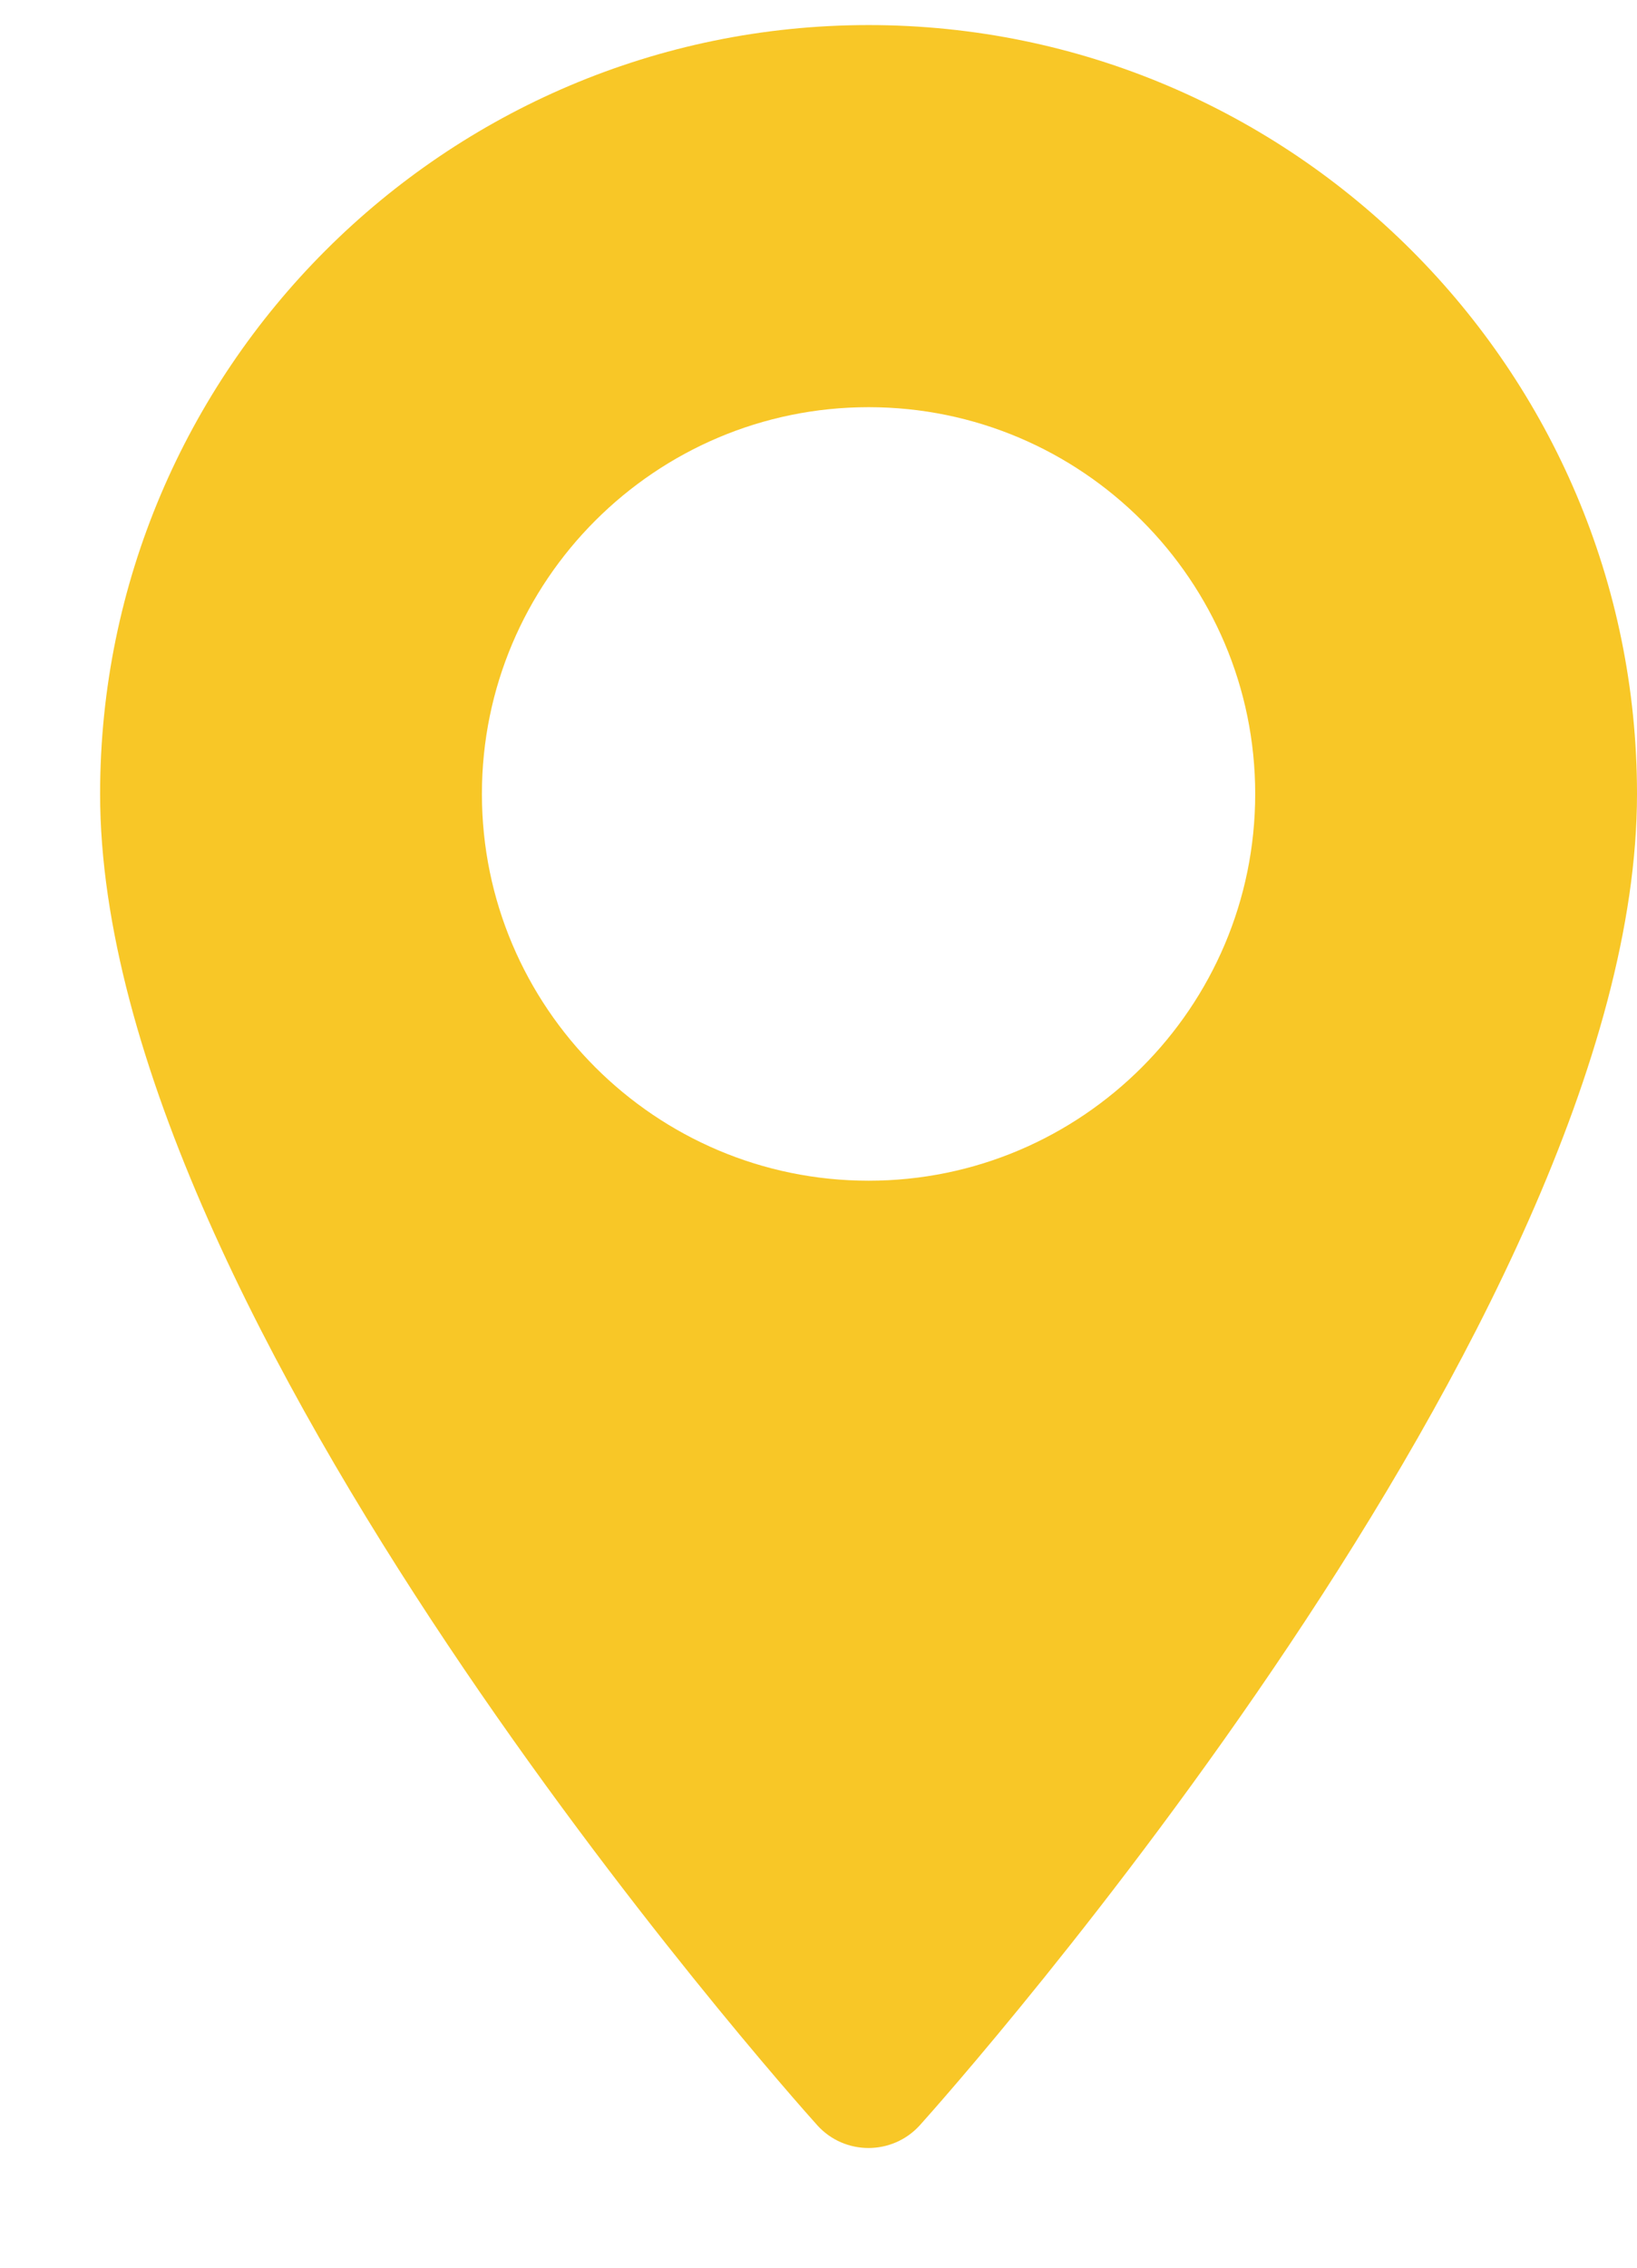<svg width="13" height="18" viewBox="0 0 13 18" fill="none" xmlns="http://www.w3.org/2000/svg">
<path d="M6.898 0.199C3.533 0.199 0.795 2.937 0.795 6.302C0.795 10.478 6.256 16.609 6.489 16.868C6.707 17.111 7.088 17.11 7.306 16.868C7.539 16.609 13 10.478 13 6.302C13 2.937 10.263 0.199 6.898 0.199ZM6.898 9.372C5.205 9.372 3.827 7.995 3.827 6.302C3.827 4.609 5.205 3.232 6.898 3.232C8.591 3.232 9.968 4.609 9.968 6.302C9.968 7.995 8.591 9.372 6.898 9.372Z" fill="#F8C727"/>
</svg>
